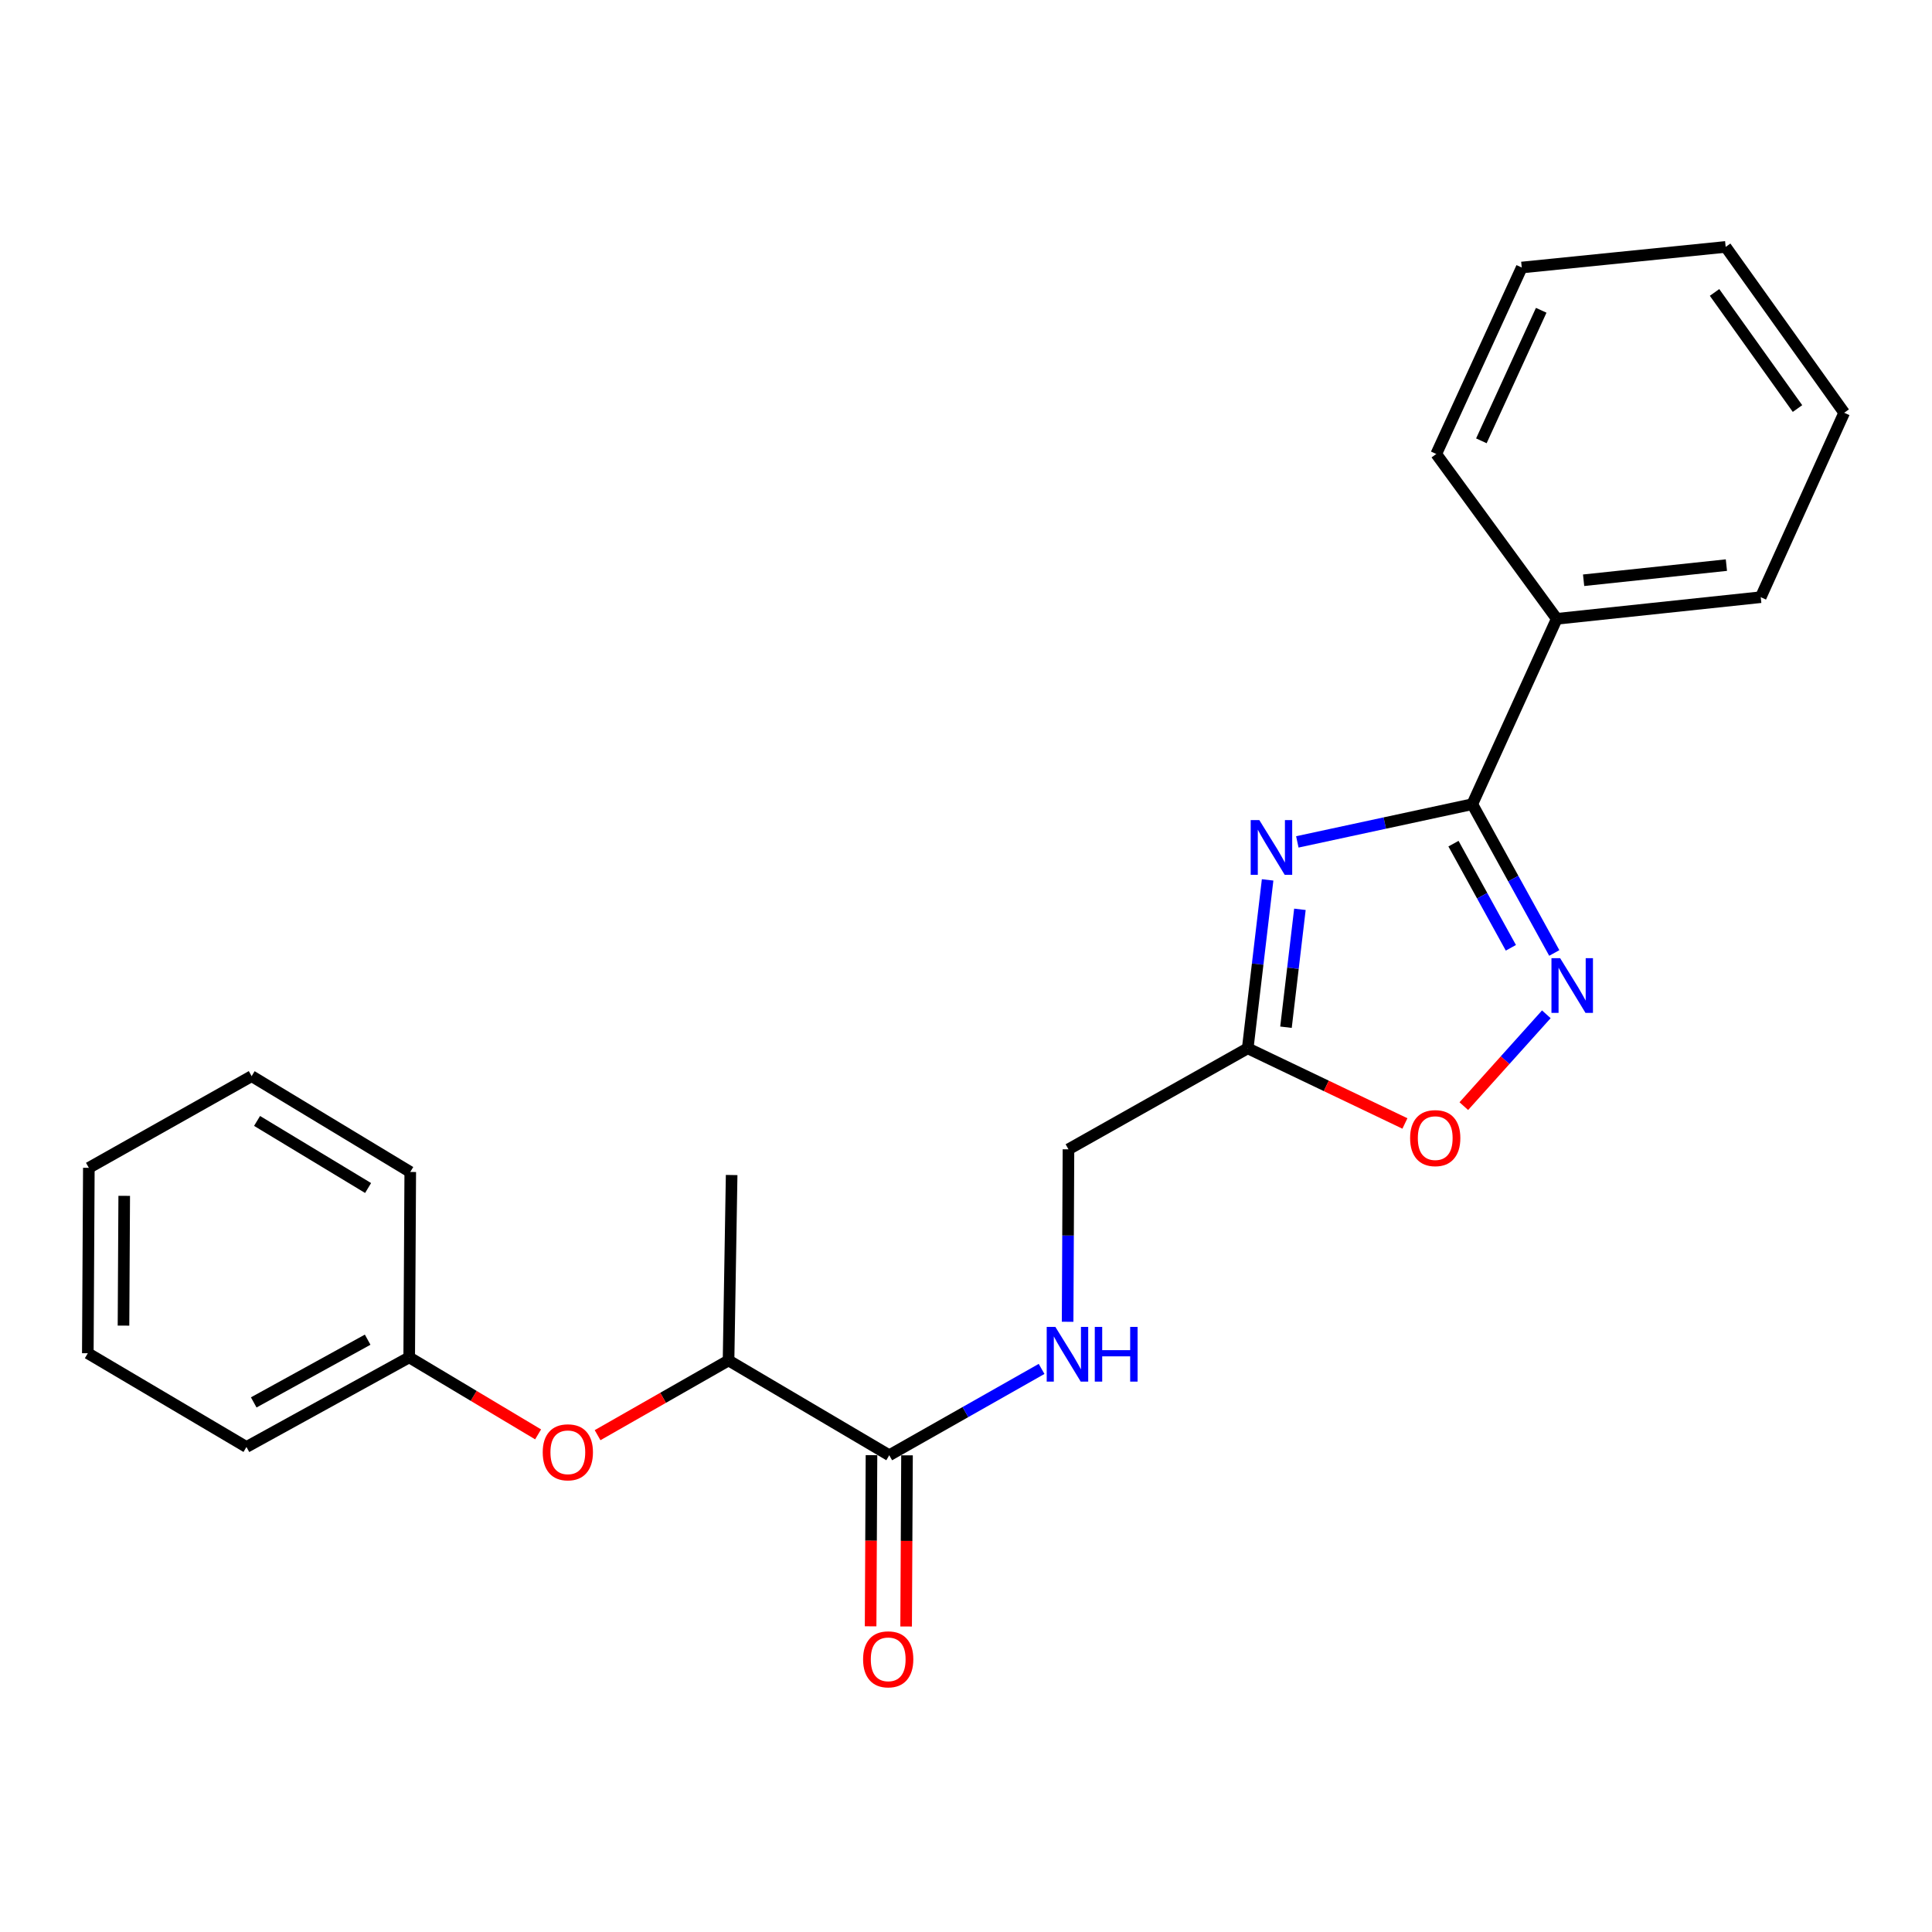 <?xml version='1.0' encoding='iso-8859-1'?>
<svg version='1.1' baseProfile='full'
              xmlns='http://www.w3.org/2000/svg'
                      xmlns:rdkit='http://www.rdkit.org/xml'
                      xmlns:xlink='http://www.w3.org/1999/xlink'
                  xml:space='preserve'
width='1000px' height='1000px' viewBox='0 0 1000 1000'>
<!-- END OF HEADER -->
<rect style='opacity:1.0;fill:#FFFFFF;stroke:none' width='1000' height='1000' x='0' y='0'> </rect>
<path class='bond-0' d='M 671.496,435.764 L 716.775,426.007' style='fill:none;fill-rule:evenodd;stroke:#0000FF;stroke-width:6px;stroke-linecap:butt;stroke-linejoin:miter;stroke-opacity:1' />
<path class='bond-0' d='M 716.775,426.007 L 762.055,416.25' style='fill:none;fill-rule:evenodd;stroke:#000000;stroke-width:6px;stroke-linecap:butt;stroke-linejoin:miter;stroke-opacity:1' />
<path class='bond-2' d='M 656.115,455.428 L 650.967,499.018' style='fill:none;fill-rule:evenodd;stroke:#0000FF;stroke-width:6px;stroke-linecap:butt;stroke-linejoin:miter;stroke-opacity:1' />
<path class='bond-2' d='M 650.967,499.018 L 645.819,542.609' style='fill:none;fill-rule:evenodd;stroke:#000000;stroke-width:6px;stroke-linecap:butt;stroke-linejoin:miter;stroke-opacity:1' />
<path class='bond-2' d='M 672.831,470.662 L 669.227,501.175' style='fill:none;fill-rule:evenodd;stroke:#0000FF;stroke-width:6px;stroke-linecap:butt;stroke-linejoin:miter;stroke-opacity:1' />
<path class='bond-2' d='M 669.227,501.175 L 665.623,531.688' style='fill:none;fill-rule:evenodd;stroke:#000000;stroke-width:6px;stroke-linecap:butt;stroke-linejoin:miter;stroke-opacity:1' />
<path class='bond-1' d='M 762.055,416.25 L 783.274,454.753' style='fill:none;fill-rule:evenodd;stroke:#000000;stroke-width:6px;stroke-linecap:butt;stroke-linejoin:miter;stroke-opacity:1' />
<path class='bond-1' d='M 783.274,454.753 L 804.493,493.256' style='fill:none;fill-rule:evenodd;stroke:#0000FF;stroke-width:6px;stroke-linecap:butt;stroke-linejoin:miter;stroke-opacity:1' />
<path class='bond-1' d='M 752.317,436.675 L 767.17,463.627' style='fill:none;fill-rule:evenodd;stroke:#000000;stroke-width:6px;stroke-linecap:butt;stroke-linejoin:miter;stroke-opacity:1' />
<path class='bond-1' d='M 767.17,463.627 L 782.024,490.579' style='fill:none;fill-rule:evenodd;stroke:#0000FF;stroke-width:6px;stroke-linecap:butt;stroke-linejoin:miter;stroke-opacity:1' />
<path class='bond-8' d='M 762.055,416.25 L 805.775,320.3' style='fill:none;fill-rule:evenodd;stroke:#000000;stroke-width:6px;stroke-linecap:butt;stroke-linejoin:miter;stroke-opacity:1' />
<path class='bond-23' d='M 800.381,524.999 L 779.026,548.767' style='fill:none;fill-rule:evenodd;stroke:#0000FF;stroke-width:6px;stroke-linecap:butt;stroke-linejoin:miter;stroke-opacity:1' />
<path class='bond-23' d='M 779.026,548.767 L 757.671,572.534' style='fill:none;fill-rule:evenodd;stroke:#FF0000;stroke-width:6px;stroke-linecap:butt;stroke-linejoin:miter;stroke-opacity:1' />
<path class='bond-3' d='M 645.819,542.609 L 686.5,562.057' style='fill:none;fill-rule:evenodd;stroke:#000000;stroke-width:6px;stroke-linecap:butt;stroke-linejoin:miter;stroke-opacity:1' />
<path class='bond-3' d='M 686.5,562.057 L 727.182,581.505' style='fill:none;fill-rule:evenodd;stroke:#FF0000;stroke-width:6px;stroke-linecap:butt;stroke-linejoin:miter;stroke-opacity:1' />
<path class='bond-10' d='M 645.819,542.609 L 553.036,594.879' style='fill:none;fill-rule:evenodd;stroke:#000000;stroke-width:6px;stroke-linecap:butt;stroke-linejoin:miter;stroke-opacity:1' />
<path class='bond-4' d='M 460.274,753.231 L 499.699,730.89' style='fill:none;fill-rule:evenodd;stroke:#000000;stroke-width:6px;stroke-linecap:butt;stroke-linejoin:miter;stroke-opacity:1' />
<path class='bond-4' d='M 499.699,730.89 L 539.125,708.549' style='fill:none;fill-rule:evenodd;stroke:#0000FF;stroke-width:6px;stroke-linecap:butt;stroke-linejoin:miter;stroke-opacity:1' />
<path class='bond-6' d='M 460.274,753.231 L 377.094,704.169' style='fill:none;fill-rule:evenodd;stroke:#000000;stroke-width:6px;stroke-linecap:butt;stroke-linejoin:miter;stroke-opacity:1' />
<path class='bond-9' d='M 451.081,753.184 L 450.853,797.48' style='fill:none;fill-rule:evenodd;stroke:#000000;stroke-width:6px;stroke-linecap:butt;stroke-linejoin:miter;stroke-opacity:1' />
<path class='bond-9' d='M 450.853,797.48 L 450.626,841.776' style='fill:none;fill-rule:evenodd;stroke:#FF0000;stroke-width:6px;stroke-linecap:butt;stroke-linejoin:miter;stroke-opacity:1' />
<path class='bond-9' d='M 469.467,753.278 L 469.24,797.574' style='fill:none;fill-rule:evenodd;stroke:#000000;stroke-width:6px;stroke-linecap:butt;stroke-linejoin:miter;stroke-opacity:1' />
<path class='bond-9' d='M 469.24,797.574 L 469.013,841.871' style='fill:none;fill-rule:evenodd;stroke:#FF0000;stroke-width:6px;stroke-linecap:butt;stroke-linejoin:miter;stroke-opacity:1' />
<path class='bond-5' d='M 552.598,684.149 L 552.817,639.514' style='fill:none;fill-rule:evenodd;stroke:#0000FF;stroke-width:6px;stroke-linecap:butt;stroke-linejoin:miter;stroke-opacity:1' />
<path class='bond-5' d='M 552.817,639.514 L 553.036,594.879' style='fill:none;fill-rule:evenodd;stroke:#000000;stroke-width:6px;stroke-linecap:butt;stroke-linejoin:miter;stroke-opacity:1' />
<path class='bond-7' d='M 377.094,704.169 L 343.2,723.506' style='fill:none;fill-rule:evenodd;stroke:#000000;stroke-width:6px;stroke-linecap:butt;stroke-linejoin:miter;stroke-opacity:1' />
<path class='bond-7' d='M 343.2,723.506 L 309.307,742.844' style='fill:none;fill-rule:evenodd;stroke:#FF0000;stroke-width:6px;stroke-linecap:butt;stroke-linejoin:miter;stroke-opacity:1' />
<path class='bond-12' d='M 377.094,704.169 L 378.697,608.189' style='fill:none;fill-rule:evenodd;stroke:#000000;stroke-width:6px;stroke-linecap:butt;stroke-linejoin:miter;stroke-opacity:1' />
<path class='bond-11' d='M 278.522,742.431 L 245.164,722.498' style='fill:none;fill-rule:evenodd;stroke:#FF0000;stroke-width:6px;stroke-linecap:butt;stroke-linejoin:miter;stroke-opacity:1' />
<path class='bond-11' d='M 245.164,722.498 L 211.805,702.565' style='fill:none;fill-rule:evenodd;stroke:#000000;stroke-width:6px;stroke-linecap:butt;stroke-linejoin:miter;stroke-opacity:1' />
<path class='bond-13' d='M 805.775,320.3 L 911.357,309.105' style='fill:none;fill-rule:evenodd;stroke:#000000;stroke-width:6px;stroke-linecap:butt;stroke-linejoin:miter;stroke-opacity:1' />
<path class='bond-13' d='M 819.673,300.337 L 893.58,292.5' style='fill:none;fill-rule:evenodd;stroke:#000000;stroke-width:6px;stroke-linecap:butt;stroke-linejoin:miter;stroke-opacity:1' />
<path class='bond-14' d='M 805.775,320.3 L 743.402,234.985' style='fill:none;fill-rule:evenodd;stroke:#000000;stroke-width:6px;stroke-linecap:butt;stroke-linejoin:miter;stroke-opacity:1' />
<path class='bond-15' d='M 211.805,702.565 L 127.562,748.951' style='fill:none;fill-rule:evenodd;stroke:#000000;stroke-width:6px;stroke-linecap:butt;stroke-linejoin:miter;stroke-opacity:1' />
<path class='bond-15' d='M 190.3,693.416 L 131.33,725.886' style='fill:none;fill-rule:evenodd;stroke:#000000;stroke-width:6px;stroke-linecap:butt;stroke-linejoin:miter;stroke-opacity:1' />
<path class='bond-16' d='M 211.805,702.565 L 212.347,606.616' style='fill:none;fill-rule:evenodd;stroke:#000000;stroke-width:6px;stroke-linecap:butt;stroke-linejoin:miter;stroke-opacity:1' />
<path class='bond-18' d='M 911.357,309.105 L 954.545,213.646' style='fill:none;fill-rule:evenodd;stroke:#000000;stroke-width:6px;stroke-linecap:butt;stroke-linejoin:miter;stroke-opacity:1' />
<path class='bond-17' d='M 743.402,234.985 L 787.653,138.464' style='fill:none;fill-rule:evenodd;stroke:#000000;stroke-width:6px;stroke-linecap:butt;stroke-linejoin:miter;stroke-opacity:1' />
<path class='bond-17' d='M 766.754,228.17 L 797.73,160.605' style='fill:none;fill-rule:evenodd;stroke:#000000;stroke-width:6px;stroke-linecap:butt;stroke-linejoin:miter;stroke-opacity:1' />
<path class='bond-20' d='M 127.562,748.951 L 45.455,700.43' style='fill:none;fill-rule:evenodd;stroke:#000000;stroke-width:6px;stroke-linecap:butt;stroke-linejoin:miter;stroke-opacity:1' />
<path class='bond-19' d='M 212.347,606.616 L 130.249,557.012' style='fill:none;fill-rule:evenodd;stroke:#000000;stroke-width:6px;stroke-linecap:butt;stroke-linejoin:miter;stroke-opacity:1' />
<path class='bond-19' d='M 190.523,614.913 L 133.055,580.19' style='fill:none;fill-rule:evenodd;stroke:#000000;stroke-width:6px;stroke-linecap:butt;stroke-linejoin:miter;stroke-opacity:1' />
<path class='bond-22' d='M 787.653,138.464 L 893.205,127.8' style='fill:none;fill-rule:evenodd;stroke:#000000;stroke-width:6px;stroke-linecap:butt;stroke-linejoin:miter;stroke-opacity:1' />
<path class='bond-24' d='M 954.545,213.646 L 893.205,127.8' style='fill:none;fill-rule:evenodd;stroke:#000000;stroke-width:6px;stroke-linecap:butt;stroke-linejoin:miter;stroke-opacity:1' />
<path class='bond-24' d='M 930.384,211.459 L 887.445,151.366' style='fill:none;fill-rule:evenodd;stroke:#000000;stroke-width:6px;stroke-linecap:butt;stroke-linejoin:miter;stroke-opacity:1' />
<path class='bond-21' d='M 130.249,557.012 L 45.986,604.471' style='fill:none;fill-rule:evenodd;stroke:#000000;stroke-width:6px;stroke-linecap:butt;stroke-linejoin:miter;stroke-opacity:1' />
<path class='bond-25' d='M 45.455,700.43 L 45.986,604.471' style='fill:none;fill-rule:evenodd;stroke:#000000;stroke-width:6px;stroke-linecap:butt;stroke-linejoin:miter;stroke-opacity:1' />
<path class='bond-25' d='M 63.921,686.138 L 64.293,618.966' style='fill:none;fill-rule:evenodd;stroke:#000000;stroke-width:6px;stroke-linecap:butt;stroke-linejoin:miter;stroke-opacity:1' />
<path  class='atom-0' d='M 651.837 424.491
L 661.117 439.491
Q 662.037 440.971, 663.517 443.651
Q 664.997 446.331, 665.077 446.491
L 665.077 424.491
L 668.837 424.491
L 668.837 452.811
L 664.957 452.811
L 654.997 436.411
Q 653.837 434.491, 652.597 432.291
Q 651.397 430.091, 651.037 429.411
L 651.037 452.811
L 647.357 452.811
L 647.357 424.491
L 651.837 424.491
' fill='#0000FF'/>
<path  class='atom-2' d='M 807.513 495.935
L 816.793 510.935
Q 817.713 512.415, 819.193 515.095
Q 820.673 517.775, 820.753 517.935
L 820.753 495.935
L 824.513 495.935
L 824.513 524.255
L 820.633 524.255
L 810.673 507.855
Q 809.513 505.935, 808.273 503.735
Q 807.073 501.535, 806.713 500.855
L 806.713 524.255
L 803.033 524.255
L 803.033 495.935
L 807.513 495.935
' fill='#0000FF'/>
<path  class='atom-4' d='M 729.871 589.085
Q 729.871 582.285, 733.231 578.485
Q 736.591 574.685, 742.871 574.685
Q 749.151 574.685, 752.511 578.485
Q 755.871 582.285, 755.871 589.085
Q 755.871 595.965, 752.471 599.885
Q 749.071 603.765, 742.871 603.765
Q 736.631 603.765, 733.231 599.885
Q 729.871 596.005, 729.871 589.085
M 742.871 600.565
Q 747.191 600.565, 749.511 597.685
Q 751.871 594.765, 751.871 589.085
Q 751.871 583.525, 749.511 580.725
Q 747.191 577.885, 742.871 577.885
Q 738.551 577.885, 736.191 580.685
Q 733.871 583.485, 733.871 589.085
Q 733.871 594.805, 736.191 597.685
Q 738.551 600.565, 742.871 600.565
' fill='#FF0000'/>
<path  class='atom-6' d='M 546.255 686.801
L 555.535 701.801
Q 556.455 703.281, 557.935 705.961
Q 559.415 708.641, 559.495 708.801
L 559.495 686.801
L 563.255 686.801
L 563.255 715.121
L 559.375 715.121
L 549.415 698.721
Q 548.255 696.801, 547.015 694.601
Q 545.815 692.401, 545.455 691.721
L 545.455 715.121
L 541.775 715.121
L 541.775 686.801
L 546.255 686.801
' fill='#0000FF'/>
<path  class='atom-6' d='M 566.655 686.801
L 570.495 686.801
L 570.495 698.841
L 584.975 698.841
L 584.975 686.801
L 588.815 686.801
L 588.815 715.121
L 584.975 715.121
L 584.975 702.041
L 570.495 702.041
L 570.495 715.121
L 566.655 715.121
L 566.655 686.801
' fill='#0000FF'/>
<path  class='atom-8' d='M 280.913 751.707
Q 280.913 744.907, 284.273 741.107
Q 287.633 737.307, 293.913 737.307
Q 300.193 737.307, 303.553 741.107
Q 306.913 744.907, 306.913 751.707
Q 306.913 758.587, 303.513 762.507
Q 300.113 766.387, 293.913 766.387
Q 287.673 766.387, 284.273 762.507
Q 280.913 758.627, 280.913 751.707
M 293.913 763.187
Q 298.233 763.187, 300.553 760.307
Q 302.913 757.387, 302.913 751.707
Q 302.913 746.147, 300.553 743.347
Q 298.233 740.507, 293.913 740.507
Q 289.593 740.507, 287.233 743.307
Q 284.913 746.107, 284.913 751.707
Q 284.913 757.427, 287.233 760.307
Q 289.593 763.187, 293.913 763.187
' fill='#FF0000'/>
<path  class='atom-10' d='M 446.733 858.862
Q 446.733 852.062, 450.093 848.262
Q 453.453 844.462, 459.733 844.462
Q 466.013 844.462, 469.373 848.262
Q 472.733 852.062, 472.733 858.862
Q 472.733 865.742, 469.333 869.662
Q 465.933 873.542, 459.733 873.542
Q 453.493 873.542, 450.093 869.662
Q 446.733 865.782, 446.733 858.862
M 459.733 870.342
Q 464.053 870.342, 466.373 867.462
Q 468.733 864.542, 468.733 858.862
Q 468.733 853.302, 466.373 850.502
Q 464.053 847.662, 459.733 847.662
Q 455.413 847.662, 453.053 850.462
Q 450.733 853.262, 450.733 858.862
Q 450.733 864.582, 453.053 867.462
Q 455.413 870.342, 459.733 870.342
' fill='#FF0000'/>
</svg>
